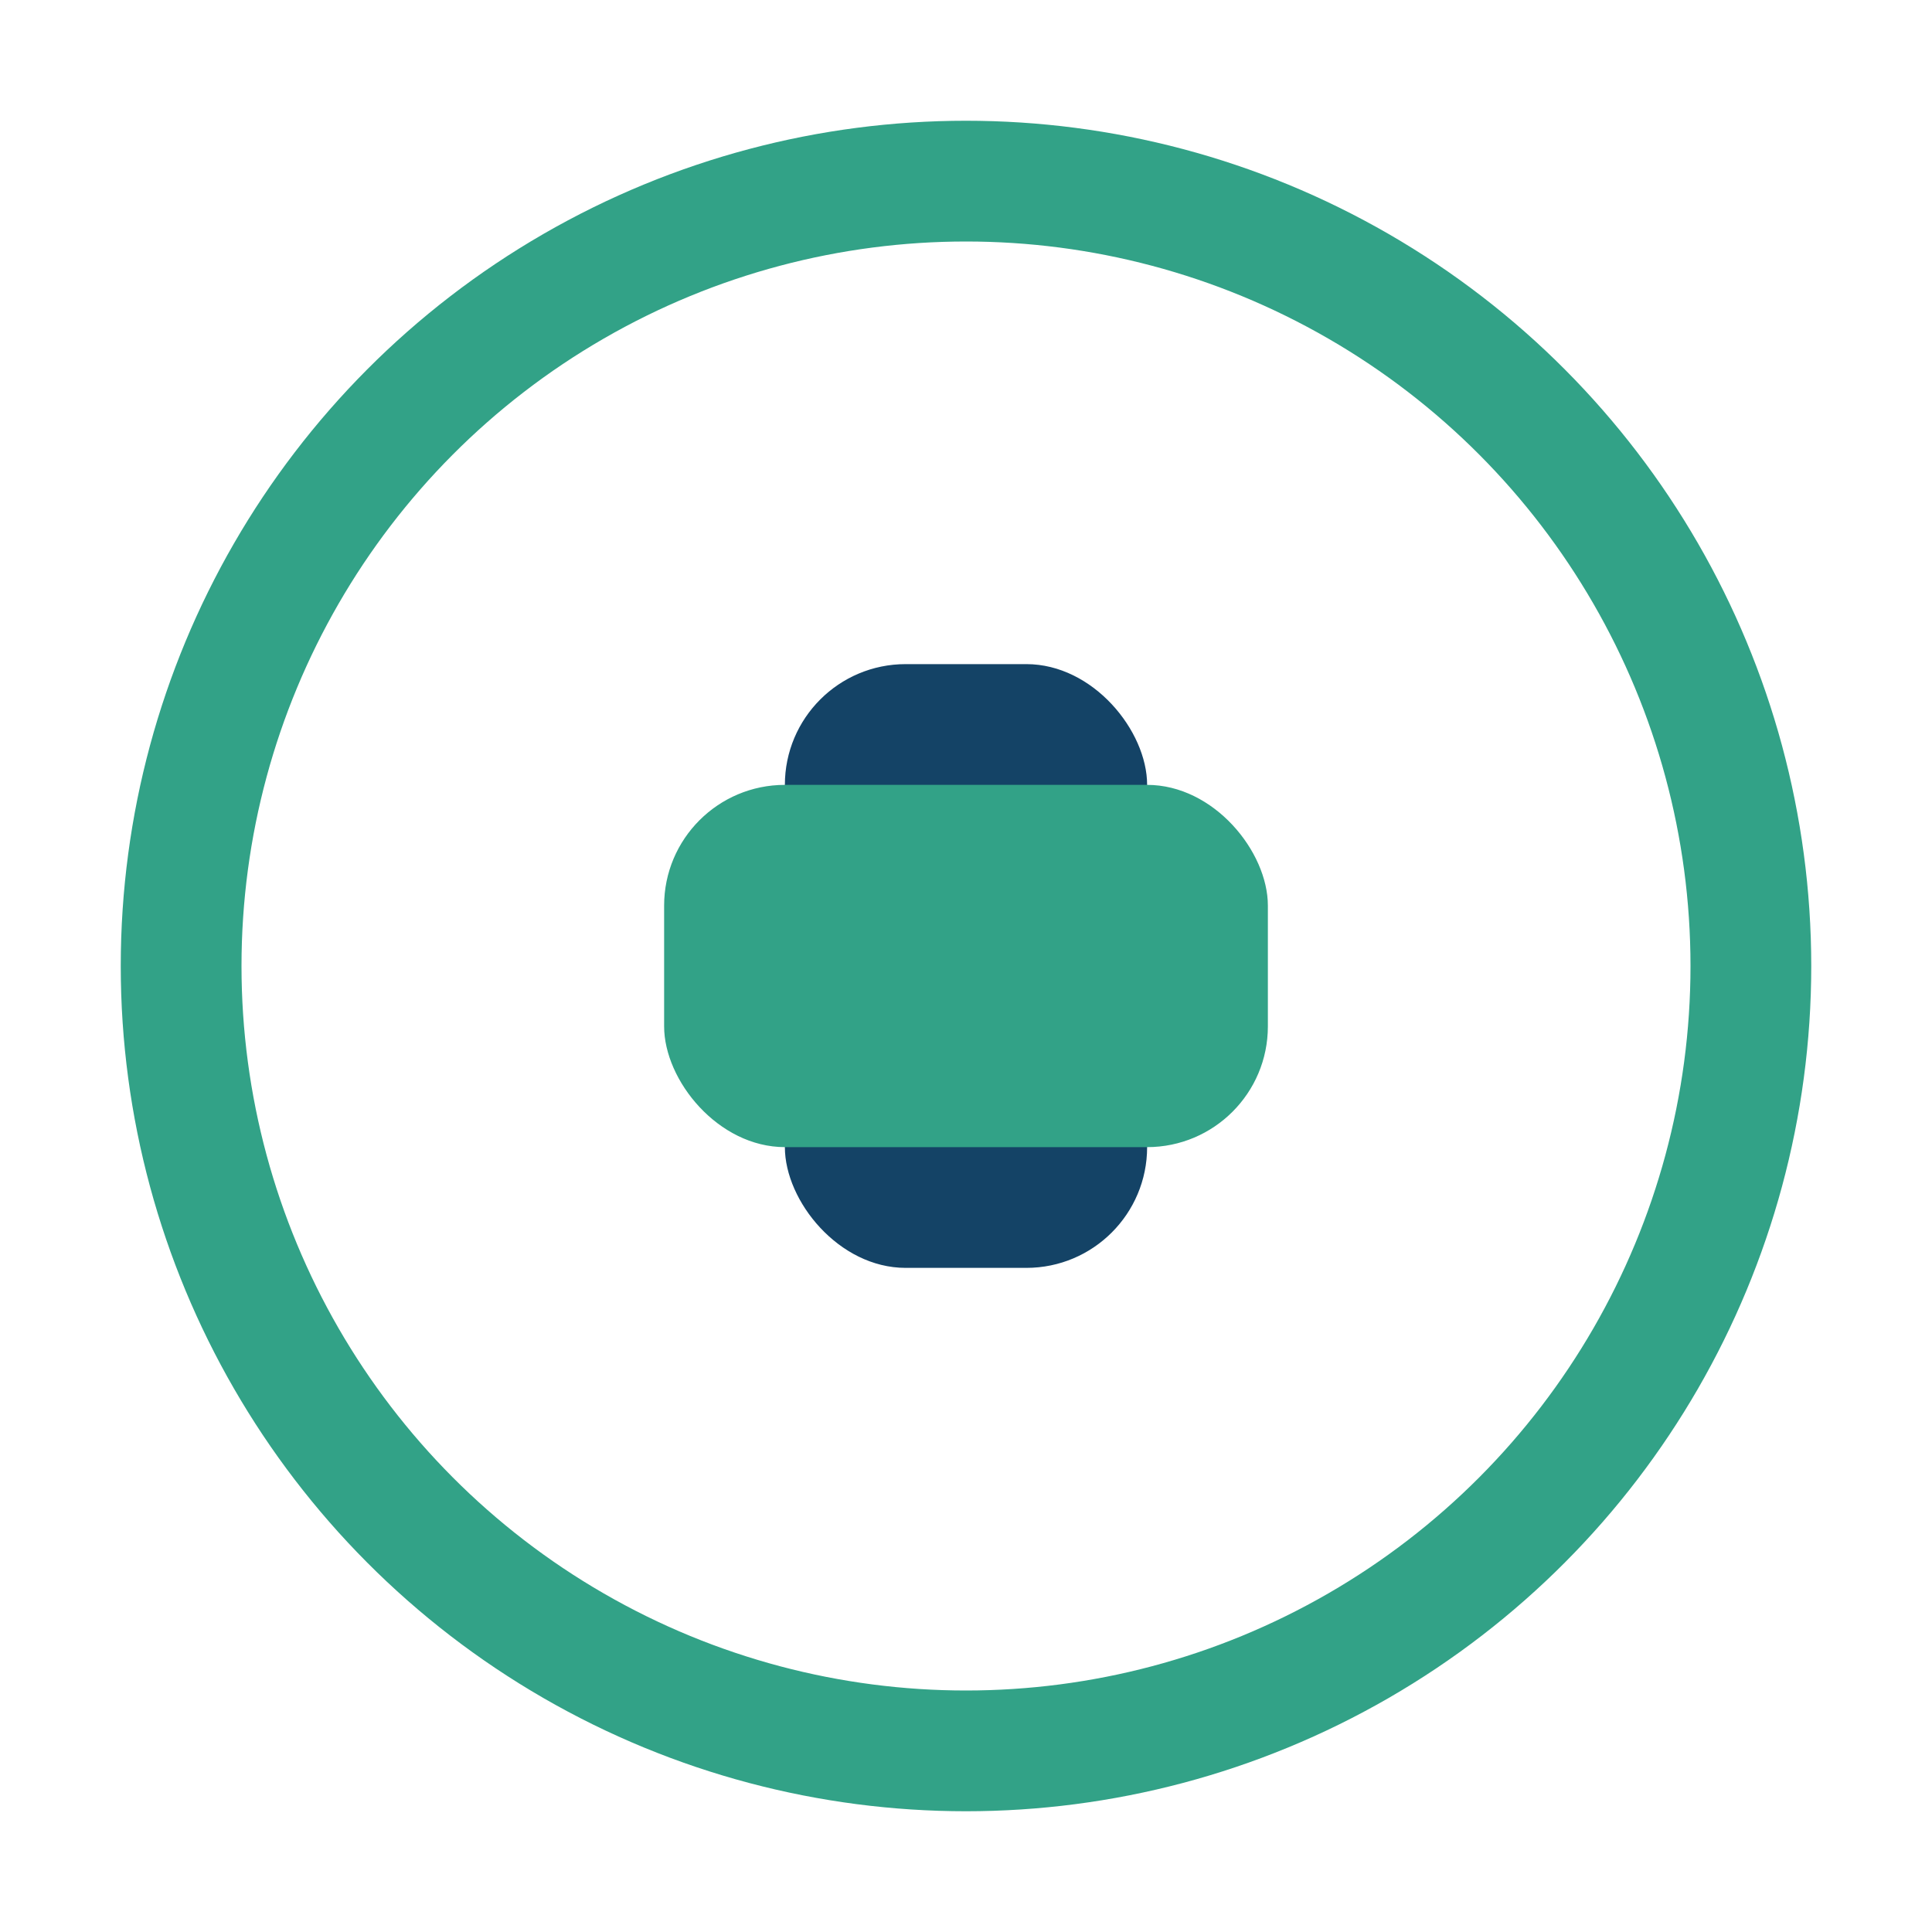 <?xml version="1.0" encoding="UTF-8"?>
<svg xmlns="http://www.w3.org/2000/svg" width="32" height="32" viewBox="0 0 32 32"><circle cx="16" cy="16" r="13" stroke="#32A287" stroke-width="2" fill="none"/><rect x="13" y="11" width="6" height="10" rx="2" fill="#144366"/><rect x="11" y="13" width="10" height="6" rx="2" fill="#32A287"/></svg>